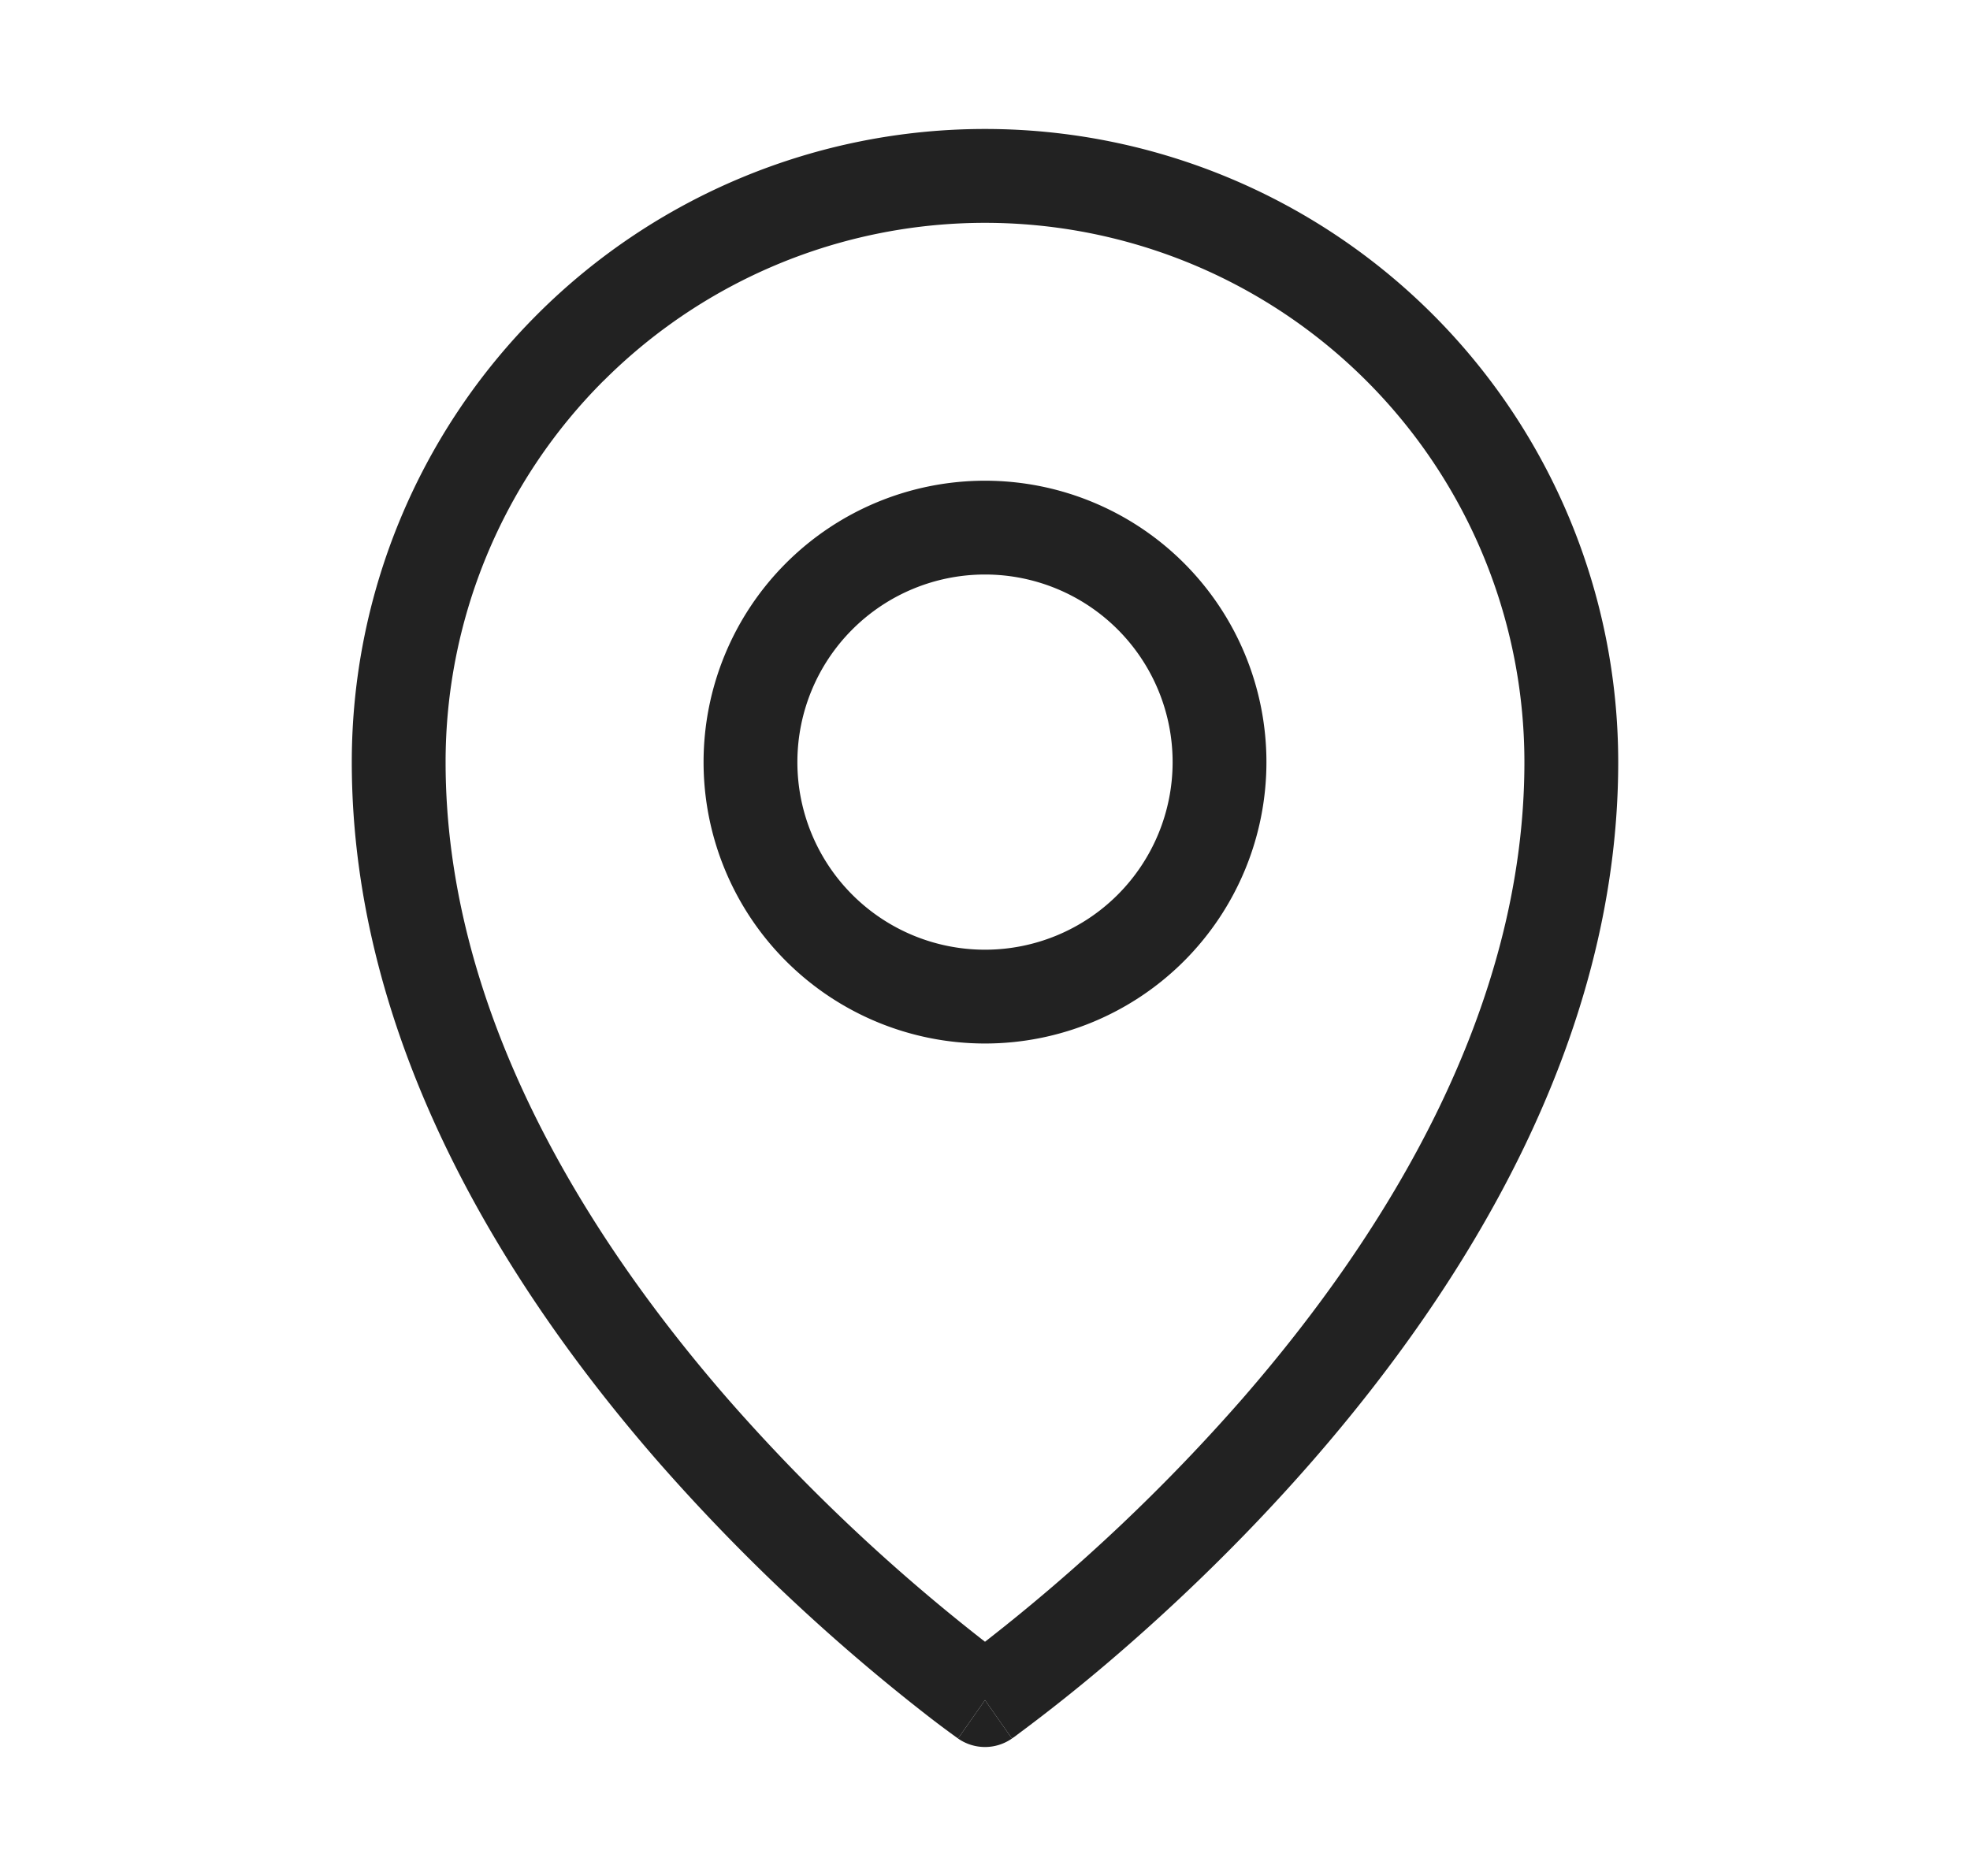 <svg width="21" height="20" viewBox="0 0 21 20" fill="none" xmlns="http://www.w3.org/2000/svg">
    <path d="m10.213 18.534.287-.409.287.41a.502.502 0 0 1-.574 0z" fill="#222"/>
    <path fill-rule="evenodd" clip-rule="evenodd" d="M10.5 5.125a3 3 0 1 0 0 6 3 3 0 0 0 0-6zm-2 3a2 2 0 1 1 4 0 2 2 0 0 1-4 0z" fill="#222"/>
    <path fill-rule="evenodd" clip-rule="evenodd" d="m10.213 18.534.287-.409.287.41.002-.002.004-.003.016-.01.056-.042a18.26 18.26 0 0 0 .935-.744c.6-.51 1.4-1.25 2.202-2.172 1.591-1.83 3.248-4.444 3.248-7.437a6.75 6.75 0 0 0-13.5 0c0 2.992 1.657 5.608 3.248 7.438a20.832 20.832 0 0 0 2.93 2.76 11.5 11.5 0 0 0 .263.196l.016.011.004.003.002.001zM6.434 4.06a5.75 5.75 0 0 1 9.816 4.066c0 2.633-1.468 5.017-3.002 6.781a19.82 19.82 0 0 1-2.748 2.596 19.832 19.832 0 0 1-2.748-2.596C6.218 13.142 4.75 10.757 4.75 8.125a5.75 5.75 0 0 1 1.684-4.066z" fill="#222"/>
</svg>

